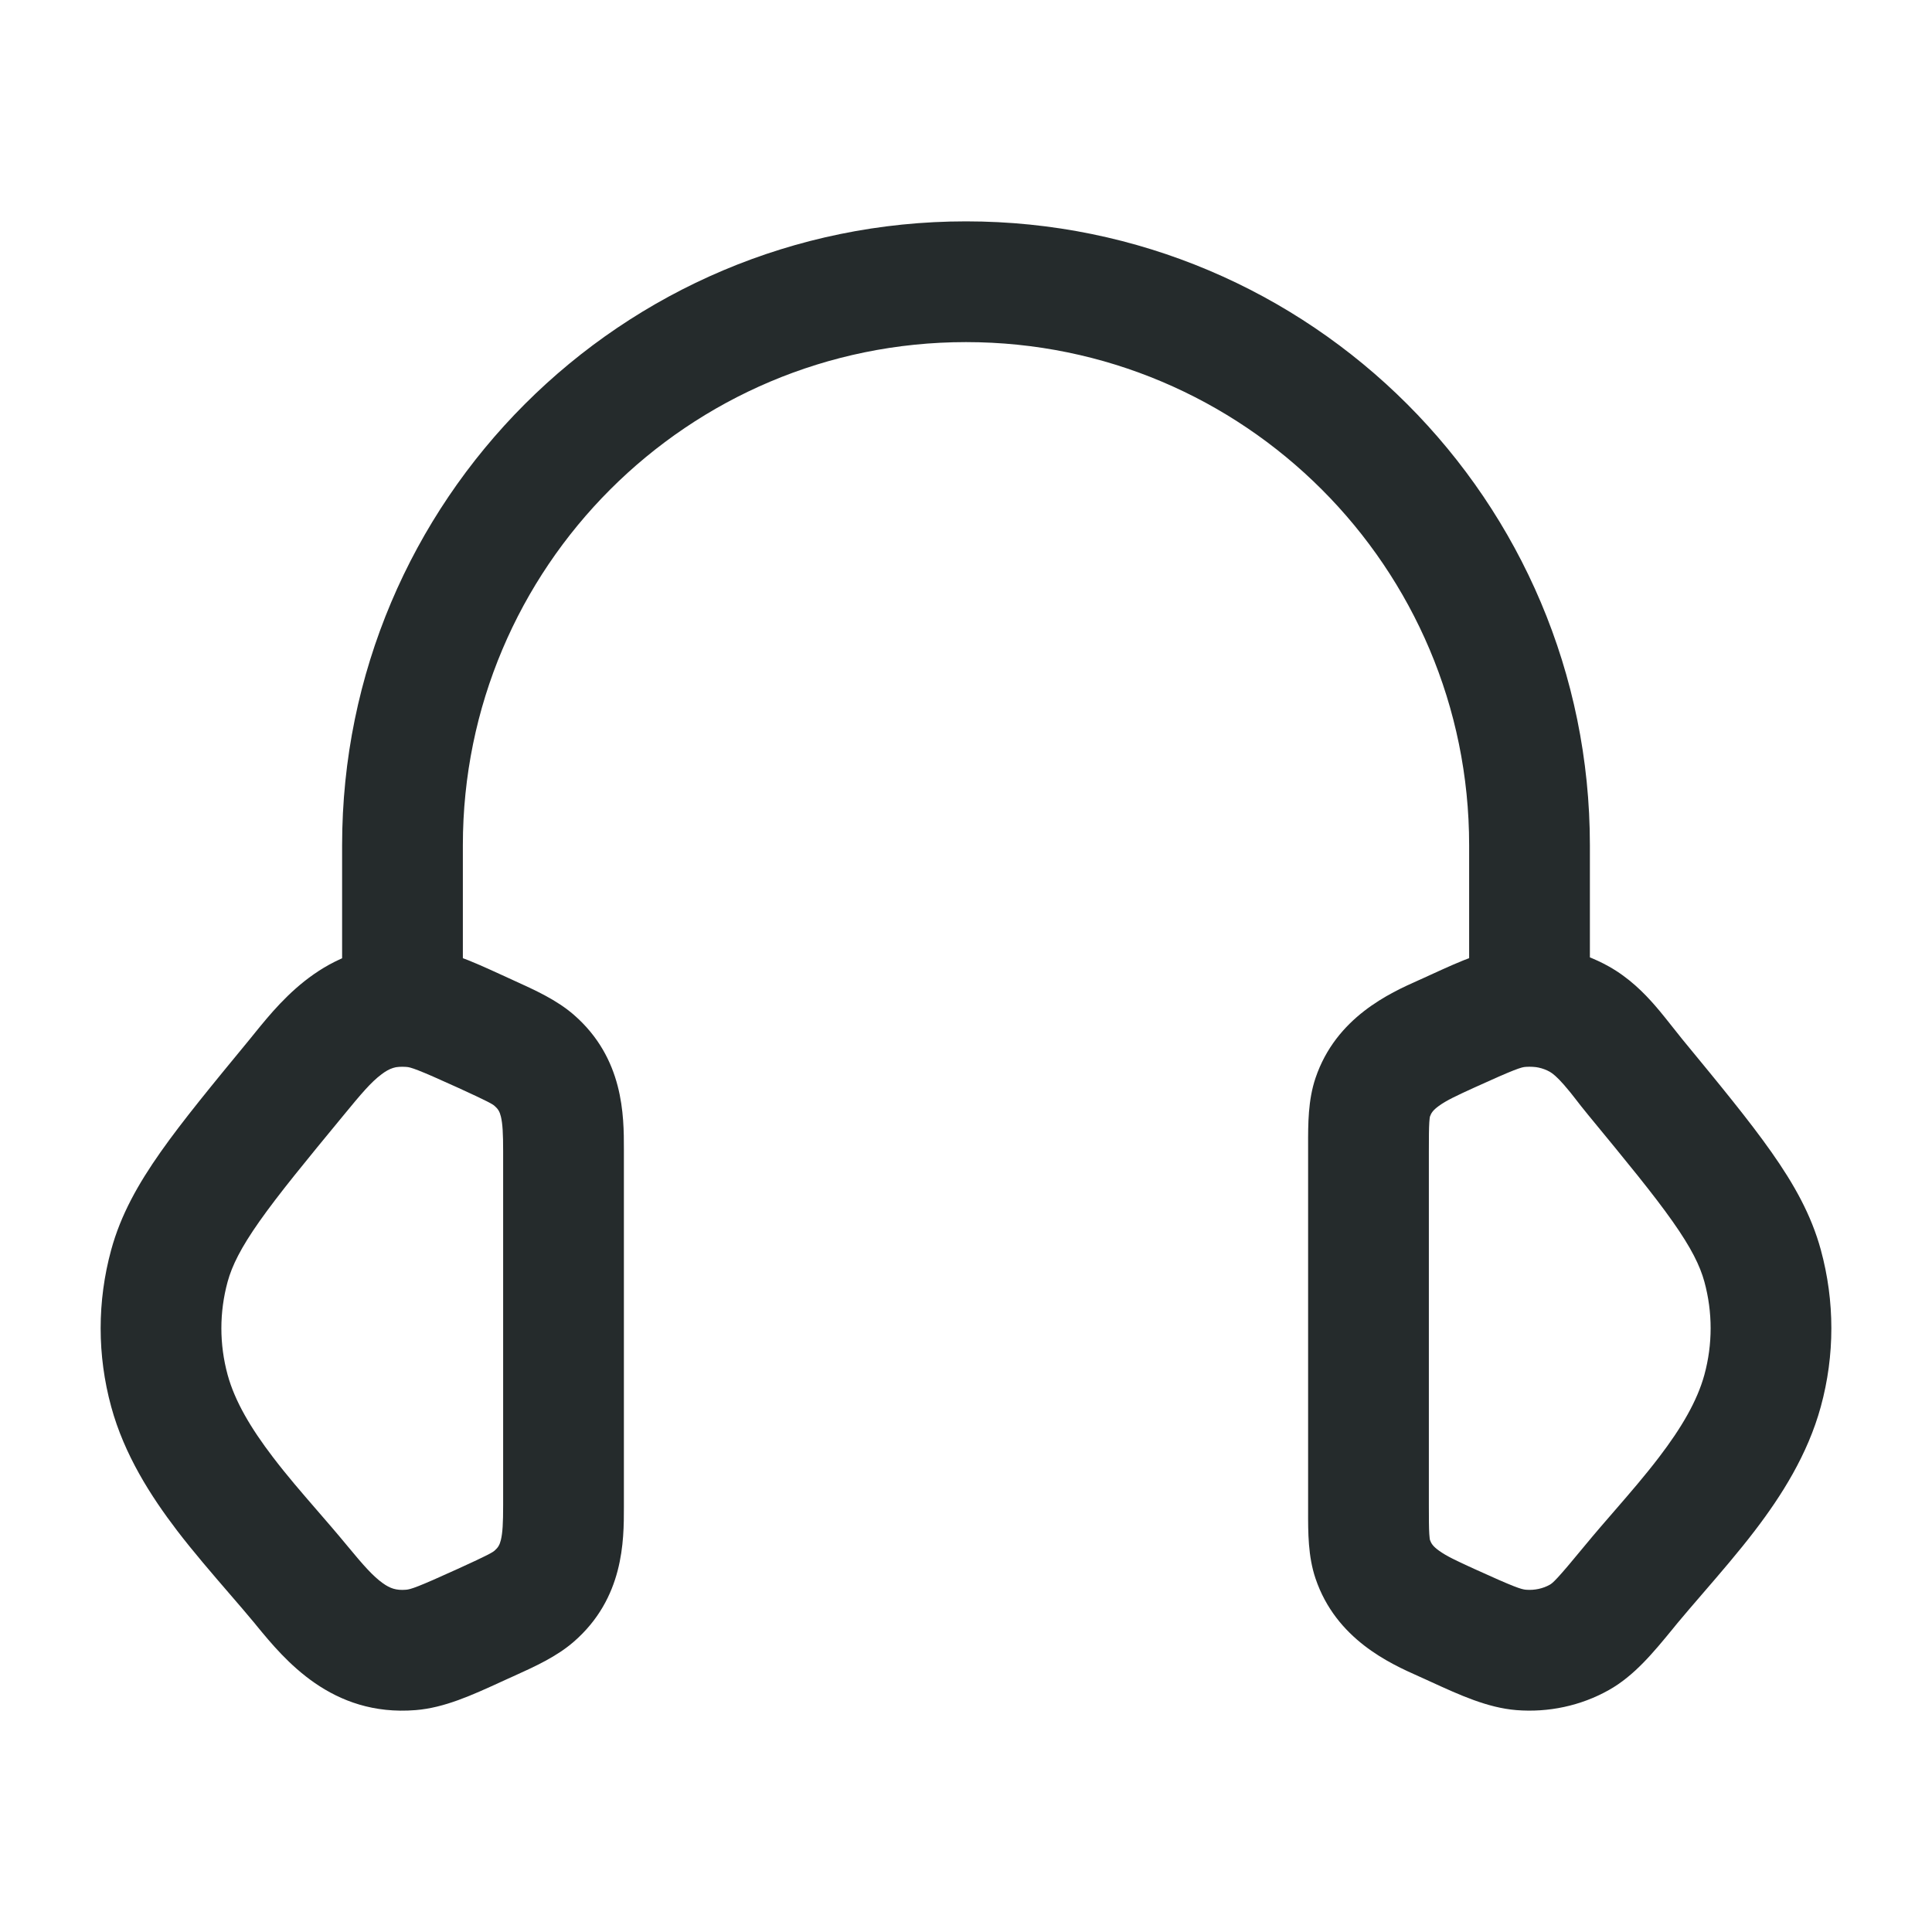 <svg width="40" height="40" viewBox="0 0 40 40" fill="none" xmlns="http://www.w3.org/2000/svg">
<path fill-rule="evenodd" clip-rule="evenodd" d="M32.085 22.189C31.947 22.112 31.775 22.072 31.596 22.086C31.496 22.094 31.359 22.137 30.52 22.519C30.154 22.686 29.948 22.782 29.79 22.897C29.669 22.984 29.63 23.046 29.605 23.119C29.603 23.128 29.597 23.16 29.592 23.237C29.584 23.366 29.583 23.538 29.583 23.841V31.159C29.583 31.462 29.584 31.634 29.592 31.762C29.597 31.839 29.603 31.872 29.605 31.881C29.63 31.954 29.669 32.016 29.79 32.103C29.948 32.218 30.154 32.314 30.52 32.481C31.359 32.863 31.496 32.906 31.596 32.914C31.775 32.928 31.947 32.888 32.085 32.811C32.148 32.776 32.233 32.705 32.801 32.014C33.03 31.736 33.244 31.49 33.45 31.253C33.756 30.899 34.047 30.564 34.347 30.172C34.814 29.561 35.139 29.005 35.287 28.465C35.46 27.831 35.46 27.169 35.287 26.535C35.196 26.204 35.016 25.837 34.629 25.288C34.234 24.727 33.679 24.052 32.881 23.083C32.767 22.944 32.692 22.848 32.627 22.763C32.549 22.662 32.484 22.579 32.381 22.461C32.236 22.295 32.144 22.222 32.085 22.189ZM29.605 31.884C29.605 31.884 29.605 31.883 29.605 31.881L29.605 31.884ZM29.605 23.116C29.605 23.116 29.605 23.117 29.605 23.119L29.605 23.116ZM31.394 19.594C32.056 19.541 32.727 19.682 33.309 20.009C33.727 20.243 34.039 20.558 34.264 20.817C34.389 20.959 34.557 21.173 34.68 21.328C34.736 21.4 34.783 21.46 34.812 21.494L33.846 22.288L34.812 21.494L34.842 21.531C35.602 22.454 36.217 23.201 36.673 23.849C37.144 24.517 37.501 25.154 37.698 25.876C37.989 26.942 37.989 28.058 37.698 29.123C37.426 30.118 36.879 30.975 36.333 31.689C36.003 32.122 35.602 32.587 35.249 32.996C35.056 33.22 34.877 33.427 34.731 33.603L33.766 32.809L34.731 33.603C34.699 33.642 34.667 33.681 34.635 33.721C34.233 34.211 33.837 34.695 33.309 34.991C32.727 35.318 32.056 35.459 31.394 35.406C30.798 35.357 30.229 35.097 29.624 34.82C29.577 34.799 29.531 34.777 29.484 34.756C29.45 34.741 29.413 34.724 29.375 34.707C28.781 34.442 27.662 33.942 27.236 32.68C27.081 32.221 27.082 31.73 27.083 31.274C27.083 31.235 27.083 31.197 27.083 31.159V23.841C27.083 23.803 27.083 23.764 27.083 23.726C27.082 23.269 27.081 22.779 27.236 22.32C27.662 21.058 28.781 20.558 29.375 20.293C29.413 20.276 29.45 20.259 29.484 20.244C29.531 20.223 29.577 20.201 29.624 20.18C30.229 19.903 30.798 19.642 31.394 19.594Z" fill="#252B2C"/>
<path fill-rule="evenodd" clip-rule="evenodd" d="M5.286 21.374C5.854 20.675 6.848 19.452 8.606 19.595C9.202 19.643 9.771 19.903 10.376 20.18C10.423 20.201 10.469 20.223 10.516 20.244C10.553 20.261 10.589 20.277 10.625 20.294C11.08 20.5 11.525 20.702 11.88 21.01C12.918 21.913 12.917 23.105 12.917 23.794C12.917 23.81 12.917 23.826 12.917 23.841V31.16C12.917 31.175 12.917 31.191 12.917 31.206C12.917 31.896 12.918 33.087 11.88 33.99C11.525 34.299 11.08 34.501 10.625 34.707C10.589 34.723 10.553 34.74 10.516 34.756C10.469 34.778 10.423 34.799 10.376 34.82C9.771 35.097 9.202 35.358 8.606 35.406C6.864 35.547 5.889 34.359 5.315 33.661C5.3 33.641 5.284 33.622 5.269 33.604L6.234 32.809L5.269 33.604C5.123 33.427 4.944 33.22 4.751 32.996C4.398 32.587 3.997 32.122 3.667 31.69C3.121 30.975 2.573 30.119 2.302 29.124C2.011 28.058 2.011 26.942 2.302 25.877C2.499 25.155 2.856 24.518 3.327 23.849C3.783 23.201 4.398 22.455 5.158 21.532L5.189 21.494L6.154 22.289L5.189 21.494C5.22 21.456 5.252 21.416 5.286 21.374ZM7.902 22.24C7.679 22.406 7.47 22.656 7.119 23.083C6.32 24.052 5.766 24.727 5.371 25.288C4.984 25.838 4.804 26.205 4.713 26.536C4.54 27.17 4.54 27.831 4.713 28.465C4.861 29.006 5.186 29.561 5.653 30.172C5.953 30.565 6.244 30.899 6.55 31.253C6.756 31.491 6.97 31.737 7.199 32.015C7.524 32.409 7.726 32.637 7.928 32.78C8.077 32.886 8.202 32.93 8.404 32.914C8.504 32.906 8.641 32.863 9.48 32.481C10.119 32.19 10.196 32.141 10.24 32.104C10.314 32.039 10.345 31.985 10.37 31.884C10.406 31.735 10.417 31.538 10.417 31.16V23.841C10.417 23.463 10.406 23.265 10.37 23.116C10.345 23.015 10.314 22.962 10.24 22.897C10.196 22.859 10.119 22.811 9.48 22.519C8.641 22.137 8.504 22.095 8.404 22.087C8.198 22.07 8.066 22.117 7.902 22.24Z" fill="#252B2C"/>
<path fill-rule="evenodd" clip-rule="evenodd" d="M20 7.083C14.247 7.083 9.583 11.747 9.583 17.5V22.083H7.083V17.5C7.083 10.366 12.866 4.583 20 4.583C27.134 4.583 32.917 10.366 32.917 17.5V22.083H30.417V17.5C30.417 11.747 25.753 7.083 20 7.083Z" fill="#252B2C"/>
</svg>

